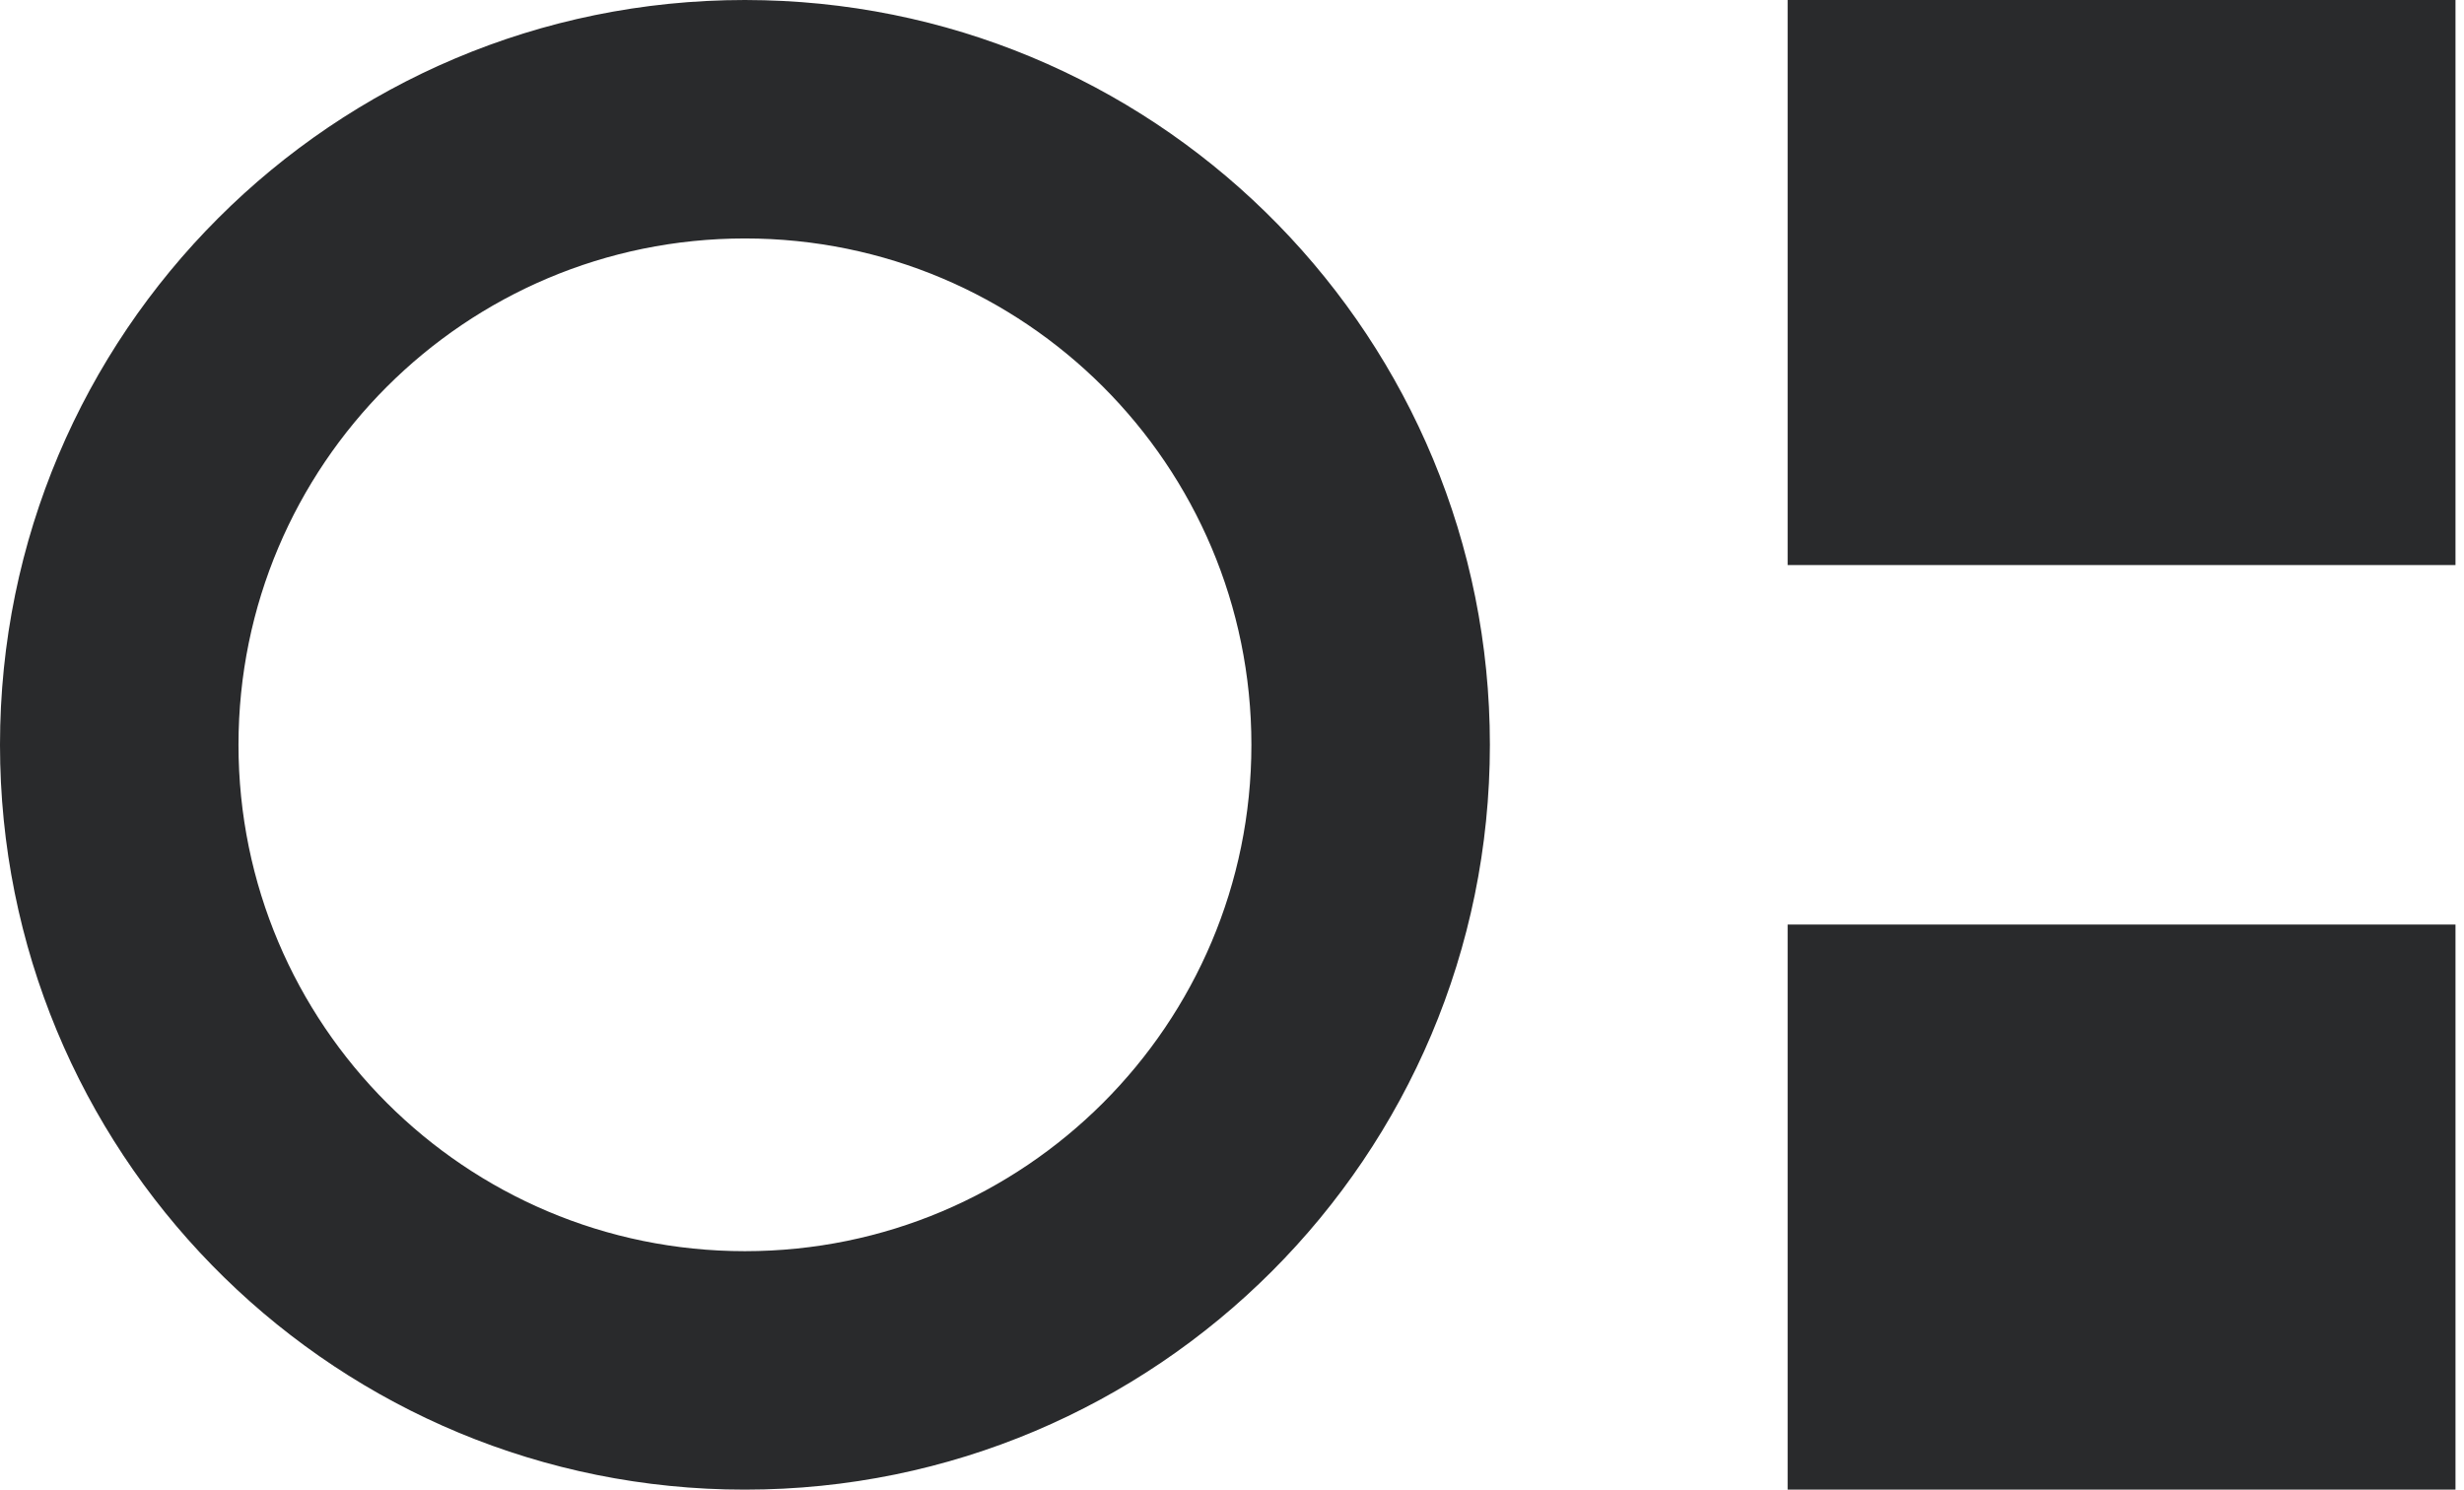 <svg width="86" height="52" viewBox="0 0 86 52" fill="none" xmlns="http://www.w3.org/2000/svg">
<path d="M26.672 0.009C40.721 0.365 52.001 11.865 52.001 26C52.001 40.359 40.361 52 26.001 52L25.329 51.992C11.28 51.636 0 40.135 0 26C9.48348e-05 11.641 11.642 0 26.001 0L26.672 0.009ZM85.703 52L62.393 52V32.275L85.703 32.275V52ZM26.001 8.324C16.239 8.324 8.324 16.238 8.324 26C8.324 35.762 16.239 43.676 26.001 43.676C35.763 43.675 43.677 35.762 43.677 26C43.677 16.238 35.763 8.324 26.001 8.324ZM85.703 19.725H62.393V0L85.703 0V19.725Z" fill="#292A2C"/>
</svg>
